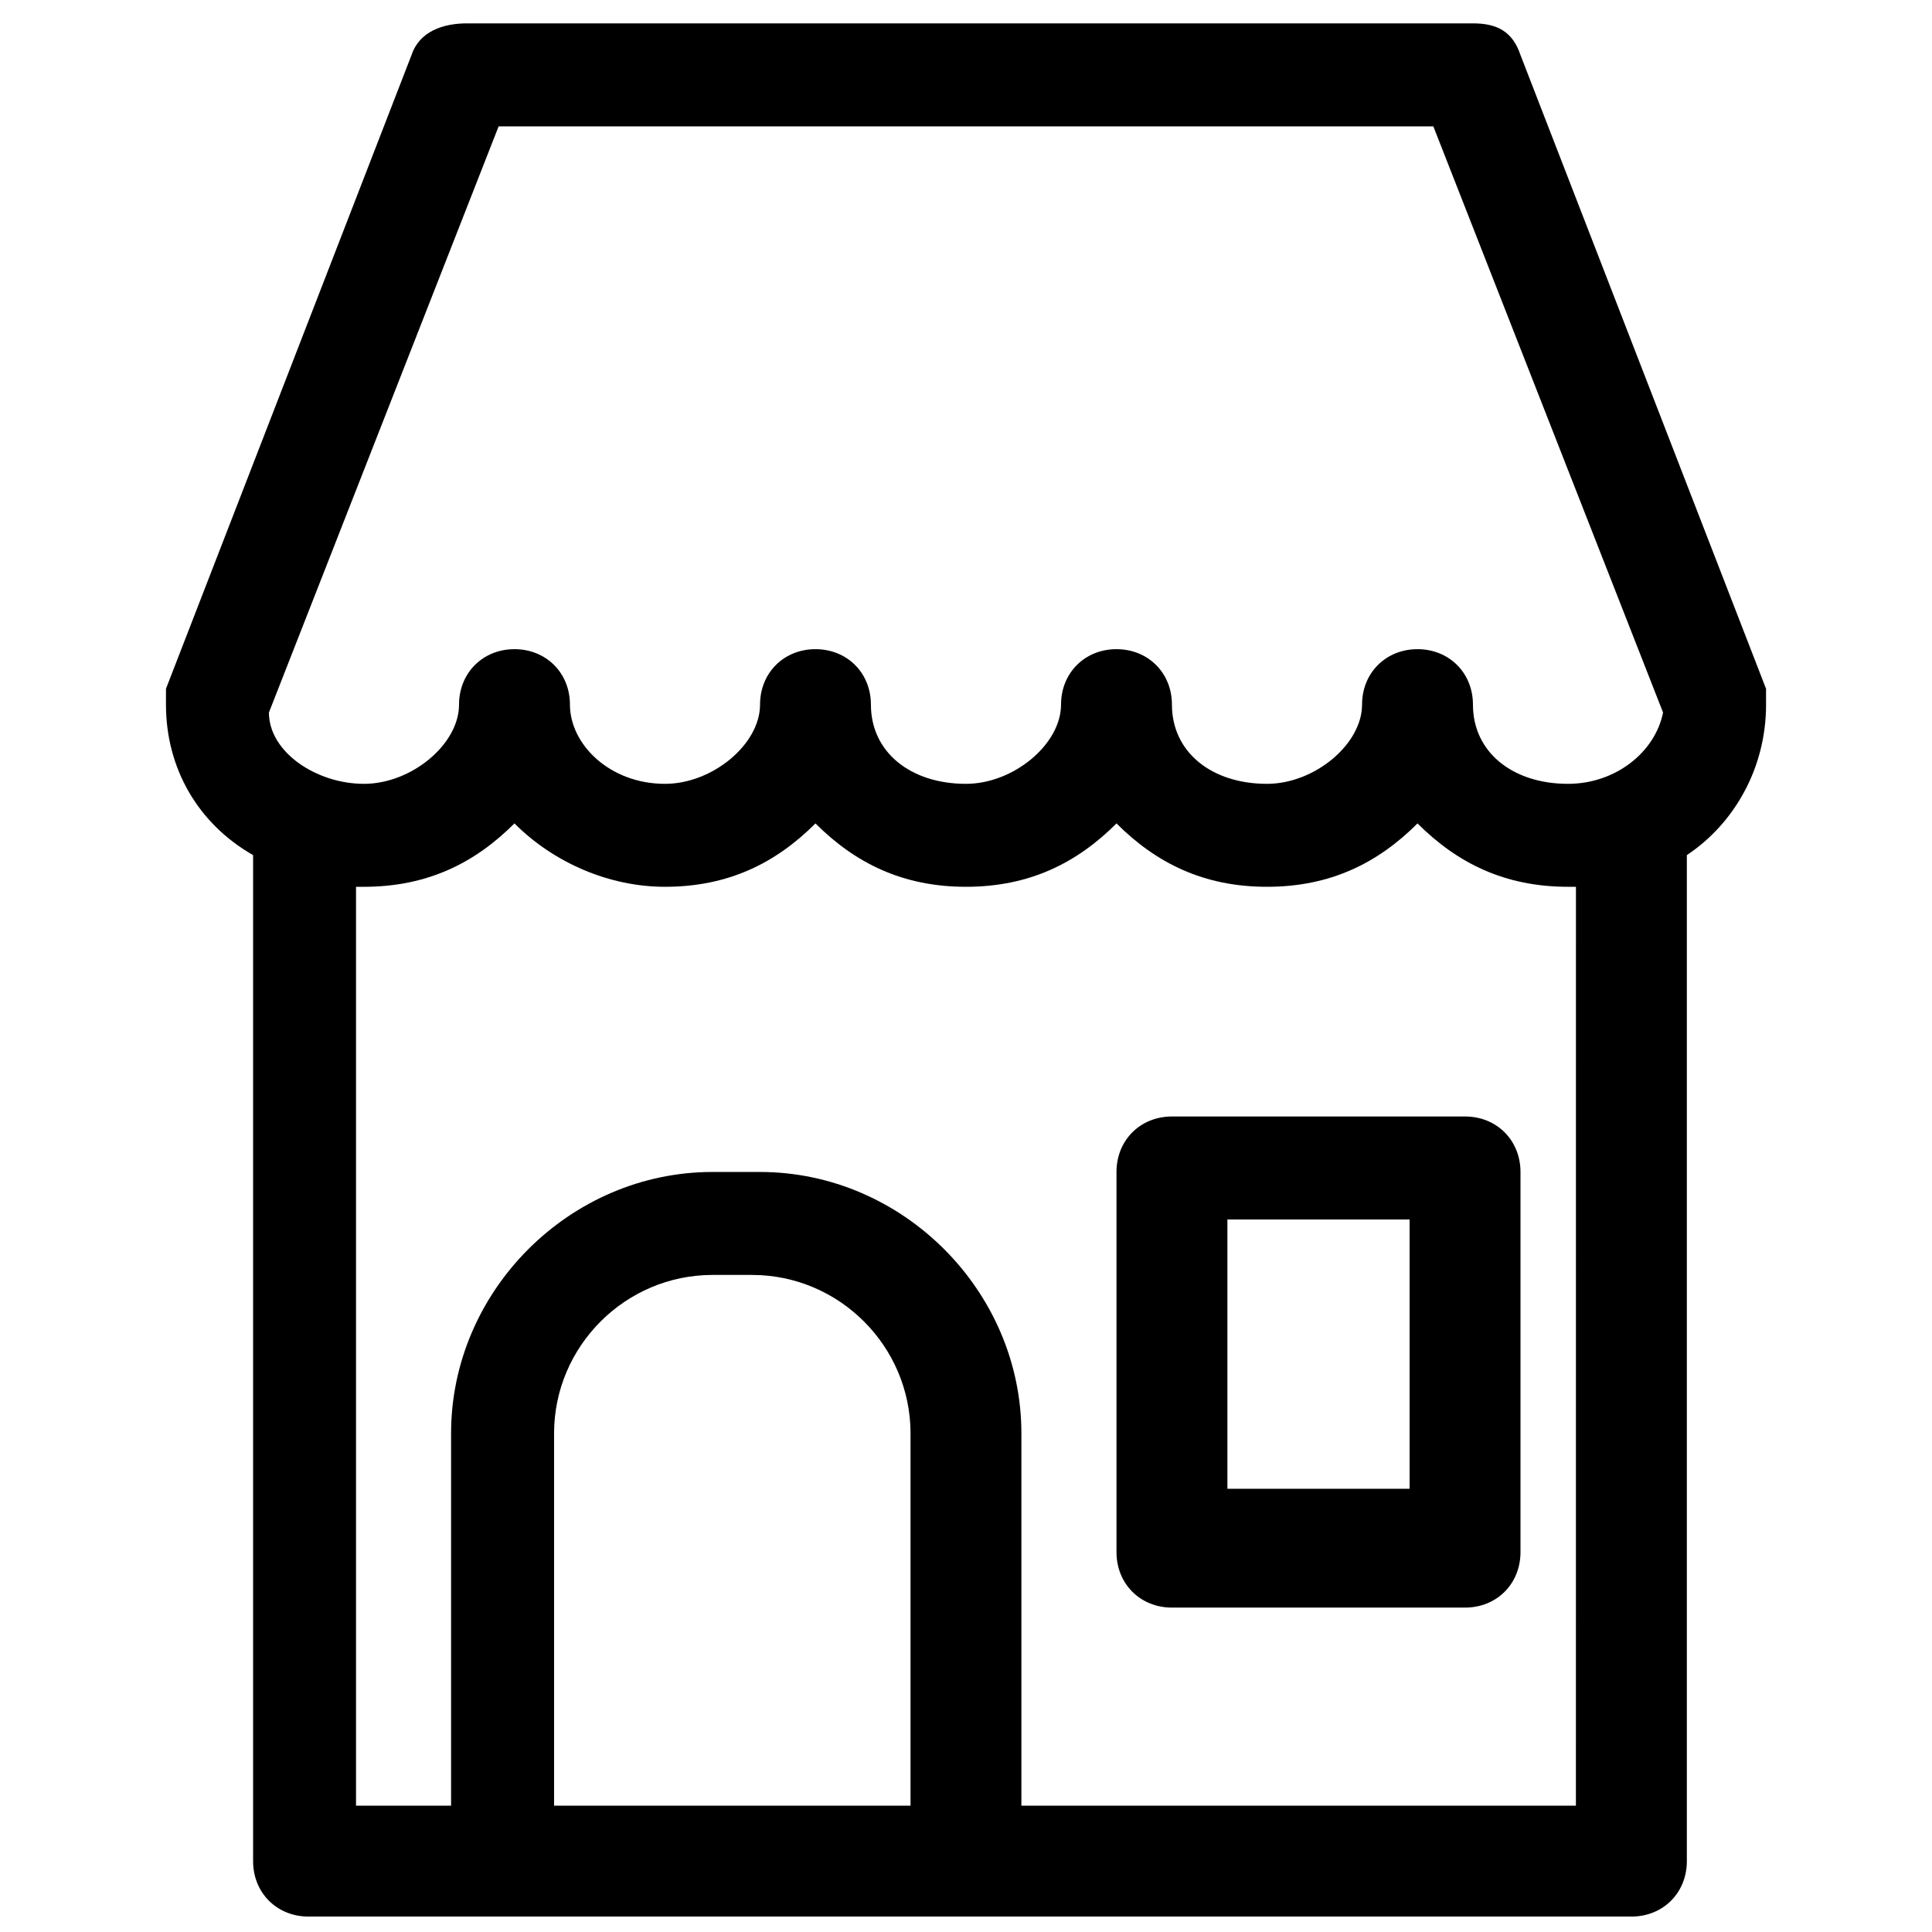 <?xml version="1.0" encoding="UTF-8"?>
<!-- Uploaded to: SVG Repo, www.svgrepo.com, Generator: SVG Repo Mixer Tools -->
<svg width="800px" height="800px" version="1.1" viewBox="144 144 512 512" xmlns="http://www.w3.org/2000/svg">
 <defs>
  <clipPath id="a">
   <path d="m187 150h426v501.9h-426z"/>
  </clipPath>
 </defs>
 <g clip-path="url(#a)">
  <path d="m612.02 330.73v-4.199l-65.074-167.94c-2.098-6.297-6.297-8.398-12.594-8.398h-266.6c-6.301 0-12.598 2.102-14.695 8.398l-65.074 167.94v4.199c0 16.793 8.398 31.488 23.09 39.887v266.6c0 8.398 6.297 14.695 14.695 14.695h350.57c8.398 0 14.695-6.297 14.695-14.695v-266.6c12.594-8.398 20.992-23.09 20.992-39.883zm-335.88-153.24h247.71l60.879 155.34c-2.098 10.496-12.594 18.895-25.191 18.895-14.695 0-25.191-8.398-25.191-20.992 0-8.398-6.297-14.695-14.695-14.695-8.395 0-14.695 6.297-14.695 14.695 0 10.496-12.594 20.992-25.191 20.992-14.695 0-25.191-8.398-25.191-20.992 0-8.398-6.297-14.695-14.695-14.695-8.398 0-14.695 6.297-14.695 14.695 0 10.496-12.594 20.992-25.191 20.992-14.695 0-25.191-8.398-25.191-20.992 0-8.398-6.297-14.695-14.695-14.695-8.391 0-14.688 6.297-14.688 14.695 0 10.496-12.594 20.992-25.191 20.992-14.691-0.004-25.188-10.496-25.188-20.992 0-8.398-6.297-14.695-14.695-14.695s-14.695 6.297-14.695 14.695c0 10.496-12.594 20.992-25.191 20.992-12.594 0-25.191-8.398-25.191-18.895zm109.16 445.03h-94.465v-98.664c0-23.09 18.895-41.984 41.984-41.984h10.496c23.09 0 41.984 18.895 41.984 41.984zm176.33 0h-146.95v-98.664c0-37.785-31.488-69.273-69.273-69.273h-12.594c-37.785 0-69.273 31.488-69.273 69.273v98.664h-25.191v-243.51h2.098c16.793 0 29.391-6.297 39.887-16.793 10.496 10.492 25.191 16.793 39.887 16.793 16.793 0 29.391-6.297 39.887-16.793 10.496 10.496 23.09 16.793 39.887 16.793 16.793 0 29.391-6.297 39.887-16.793 10.496 10.496 23.09 16.793 39.887 16.793 16.793 0 29.391-6.297 39.887-16.793 10.496 10.496 23.09 16.793 39.887 16.793h2.098z"/>
 </g>
 <path d="m532.25 439.88h-77.672c-8.398 0-14.695 6.297-14.695 14.695v100.76c0 8.398 6.297 14.695 14.695 14.695h77.672c8.398 0 14.695-6.297 14.695-14.695v-100.76c-0.004-8.398-6.301-14.695-14.695-14.695zm-14.695 98.664h-48.281v-71.371h48.281z"/>
</svg>